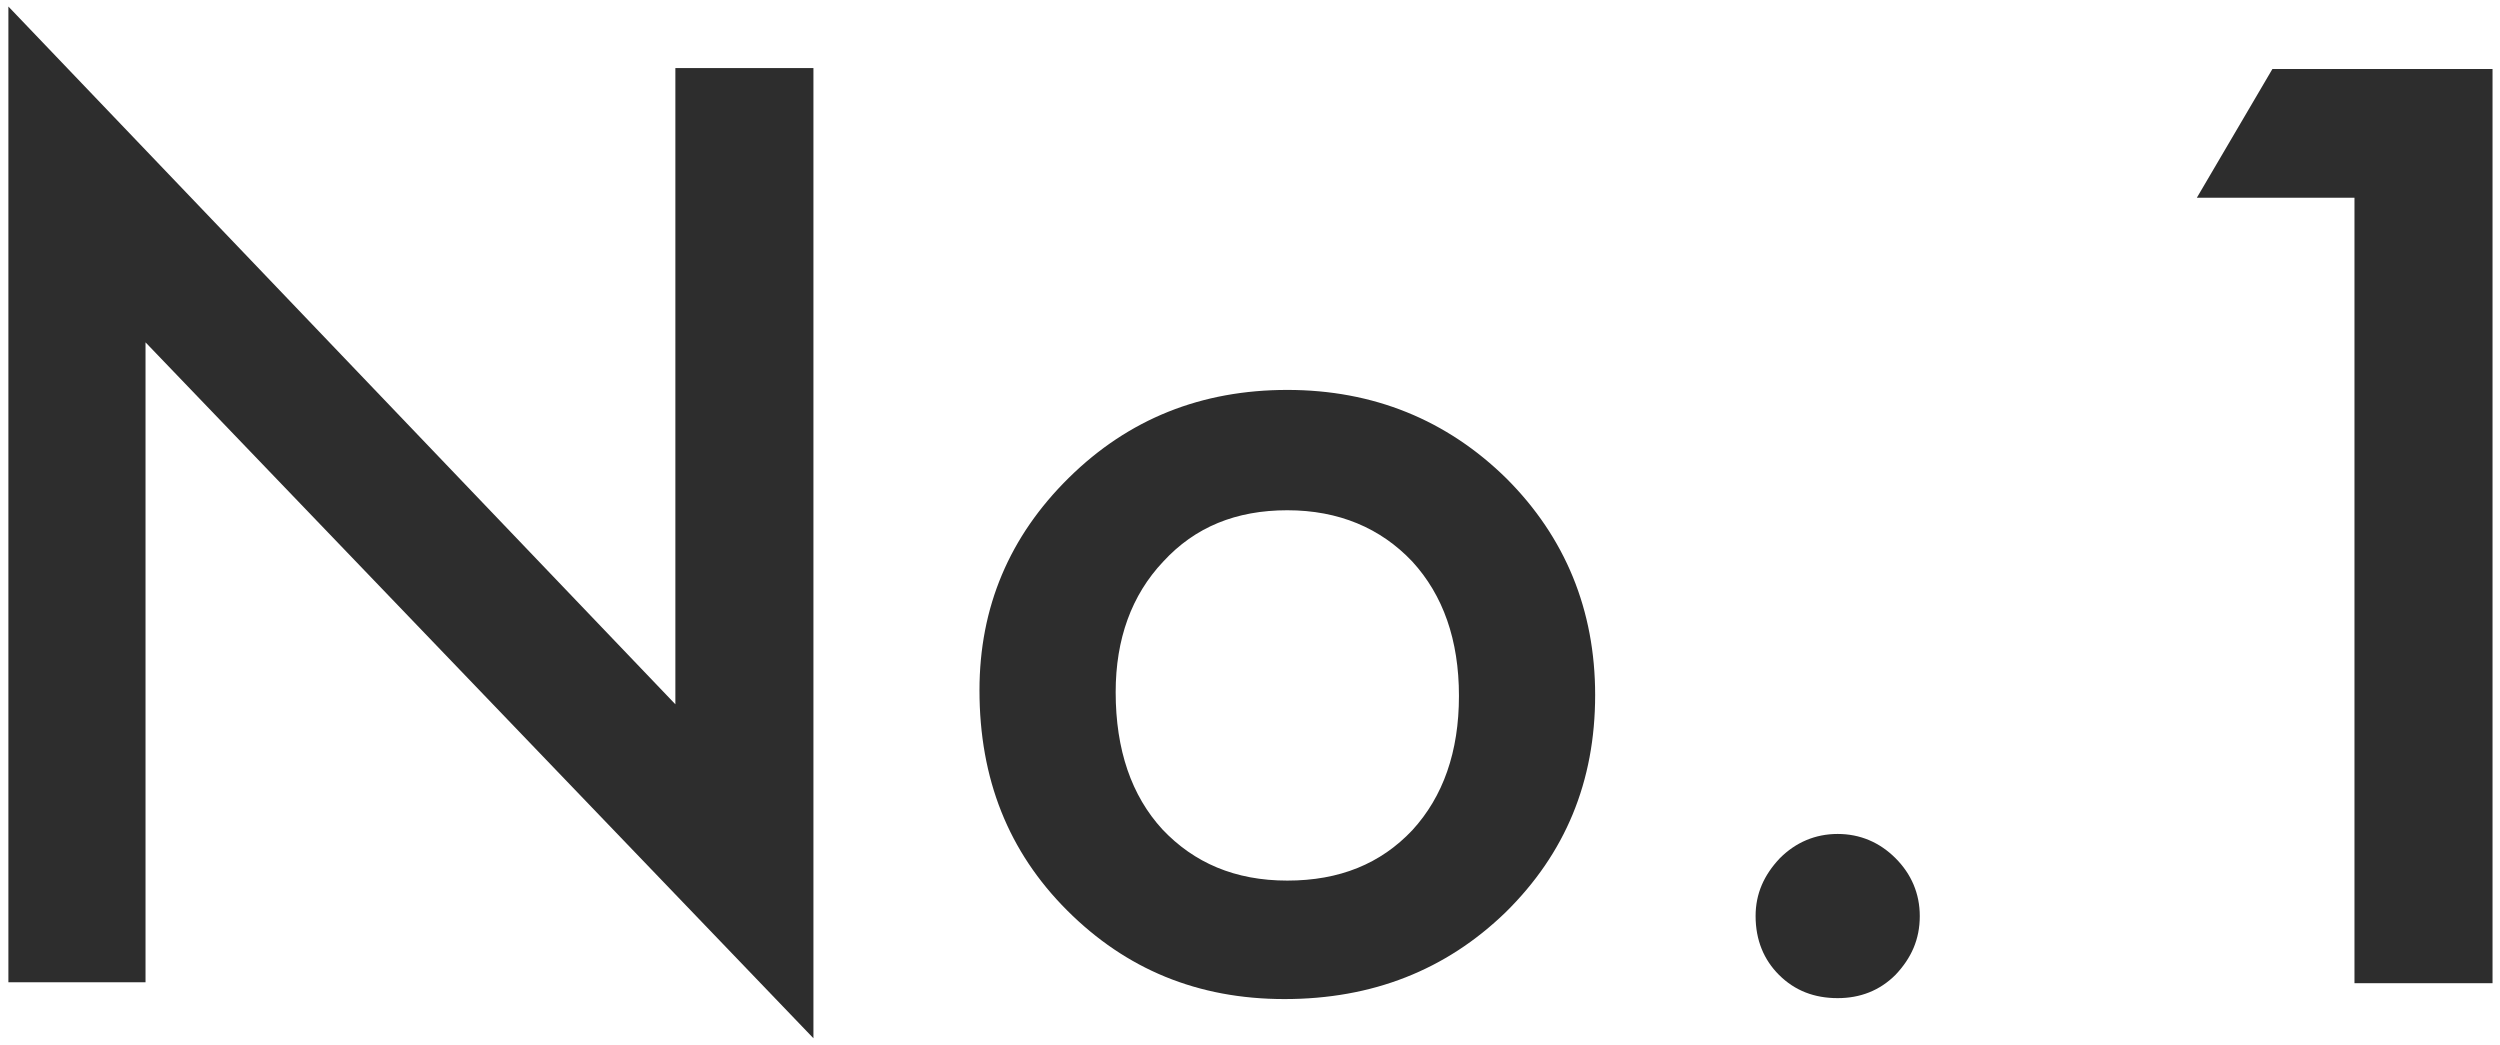 <?xml version="1.0" encoding="utf-8"?>
<!-- Generator: Adobe Illustrator 26.0.2, SVG Export Plug-In . SVG Version: 6.00 Build 0)  -->
<svg version="1.1" id="レイヤー_1" xmlns="http://www.w3.org/2000/svg" xmlns:xlink="http://www.w3.org/1999/xlink" x="0px"
	 y="0px" viewBox="0 0 268 112" style="enable-background:new 0 0 268 112;" xml:space="preserve">
<style type="text/css">
	.st0{fill:#2D2D2D;}
</style>
<g>
	<path class="st0" d="M0.9,105.4V0.7l71.5,74.8V7.3h14.8v104L15.6,36.7v68.6H0.9z"/>
	<path class="st0" d="M105,74c0-8.9,3.2-16.5,9.6-22.8c6.4-6.3,14.2-9.4,23.4-9.4c9.2,0,17.1,3.2,23.5,9.5
		c6.3,6.3,9.5,14.1,9.5,23.2c0,9.3-3.2,17-9.6,23.3c-6.4,6.2-14.3,9.3-23.7,9.3c-9.3,0-17-3.2-23.3-9.5C108.1,91.3,105,83.5,105,74z
		 M119.6,74.2c0,6.2,1.7,11.1,5,14.7c3.4,3.6,7.8,5.5,13.4,5.5c5.6,0,10-1.8,13.4-5.4c3.3-3.6,5-8.4,5-14.4c0-6-1.7-10.8-5-14.4
		c-3.4-3.6-7.9-5.5-13.4-5.5c-5.5,0-9.9,1.8-13.3,5.5C121.3,63.8,119.6,68.5,119.6,74.2z"/>
	<path class="st0" d="M188.2,98.2c0-2.4,0.9-4.4,2.6-6.2c1.7-1.7,3.8-2.6,6.2-2.6s4.5,0.9,6.2,2.6c1.7,1.7,2.6,3.8,2.6,6.2
		c0,2.5-0.9,4.5-2.6,6.3c-1.7,1.7-3.8,2.5-6.2,2.5c-2.5,0-4.6-0.8-6.3-2.5C189.1,102.9,188.2,100.8,188.2,98.2z"/>
	<path class="st0" d="M252.4,21.2h-16.9l8.1-13.8h23.6v98h-14.8V21.2z"/>
</g>
</svg>
